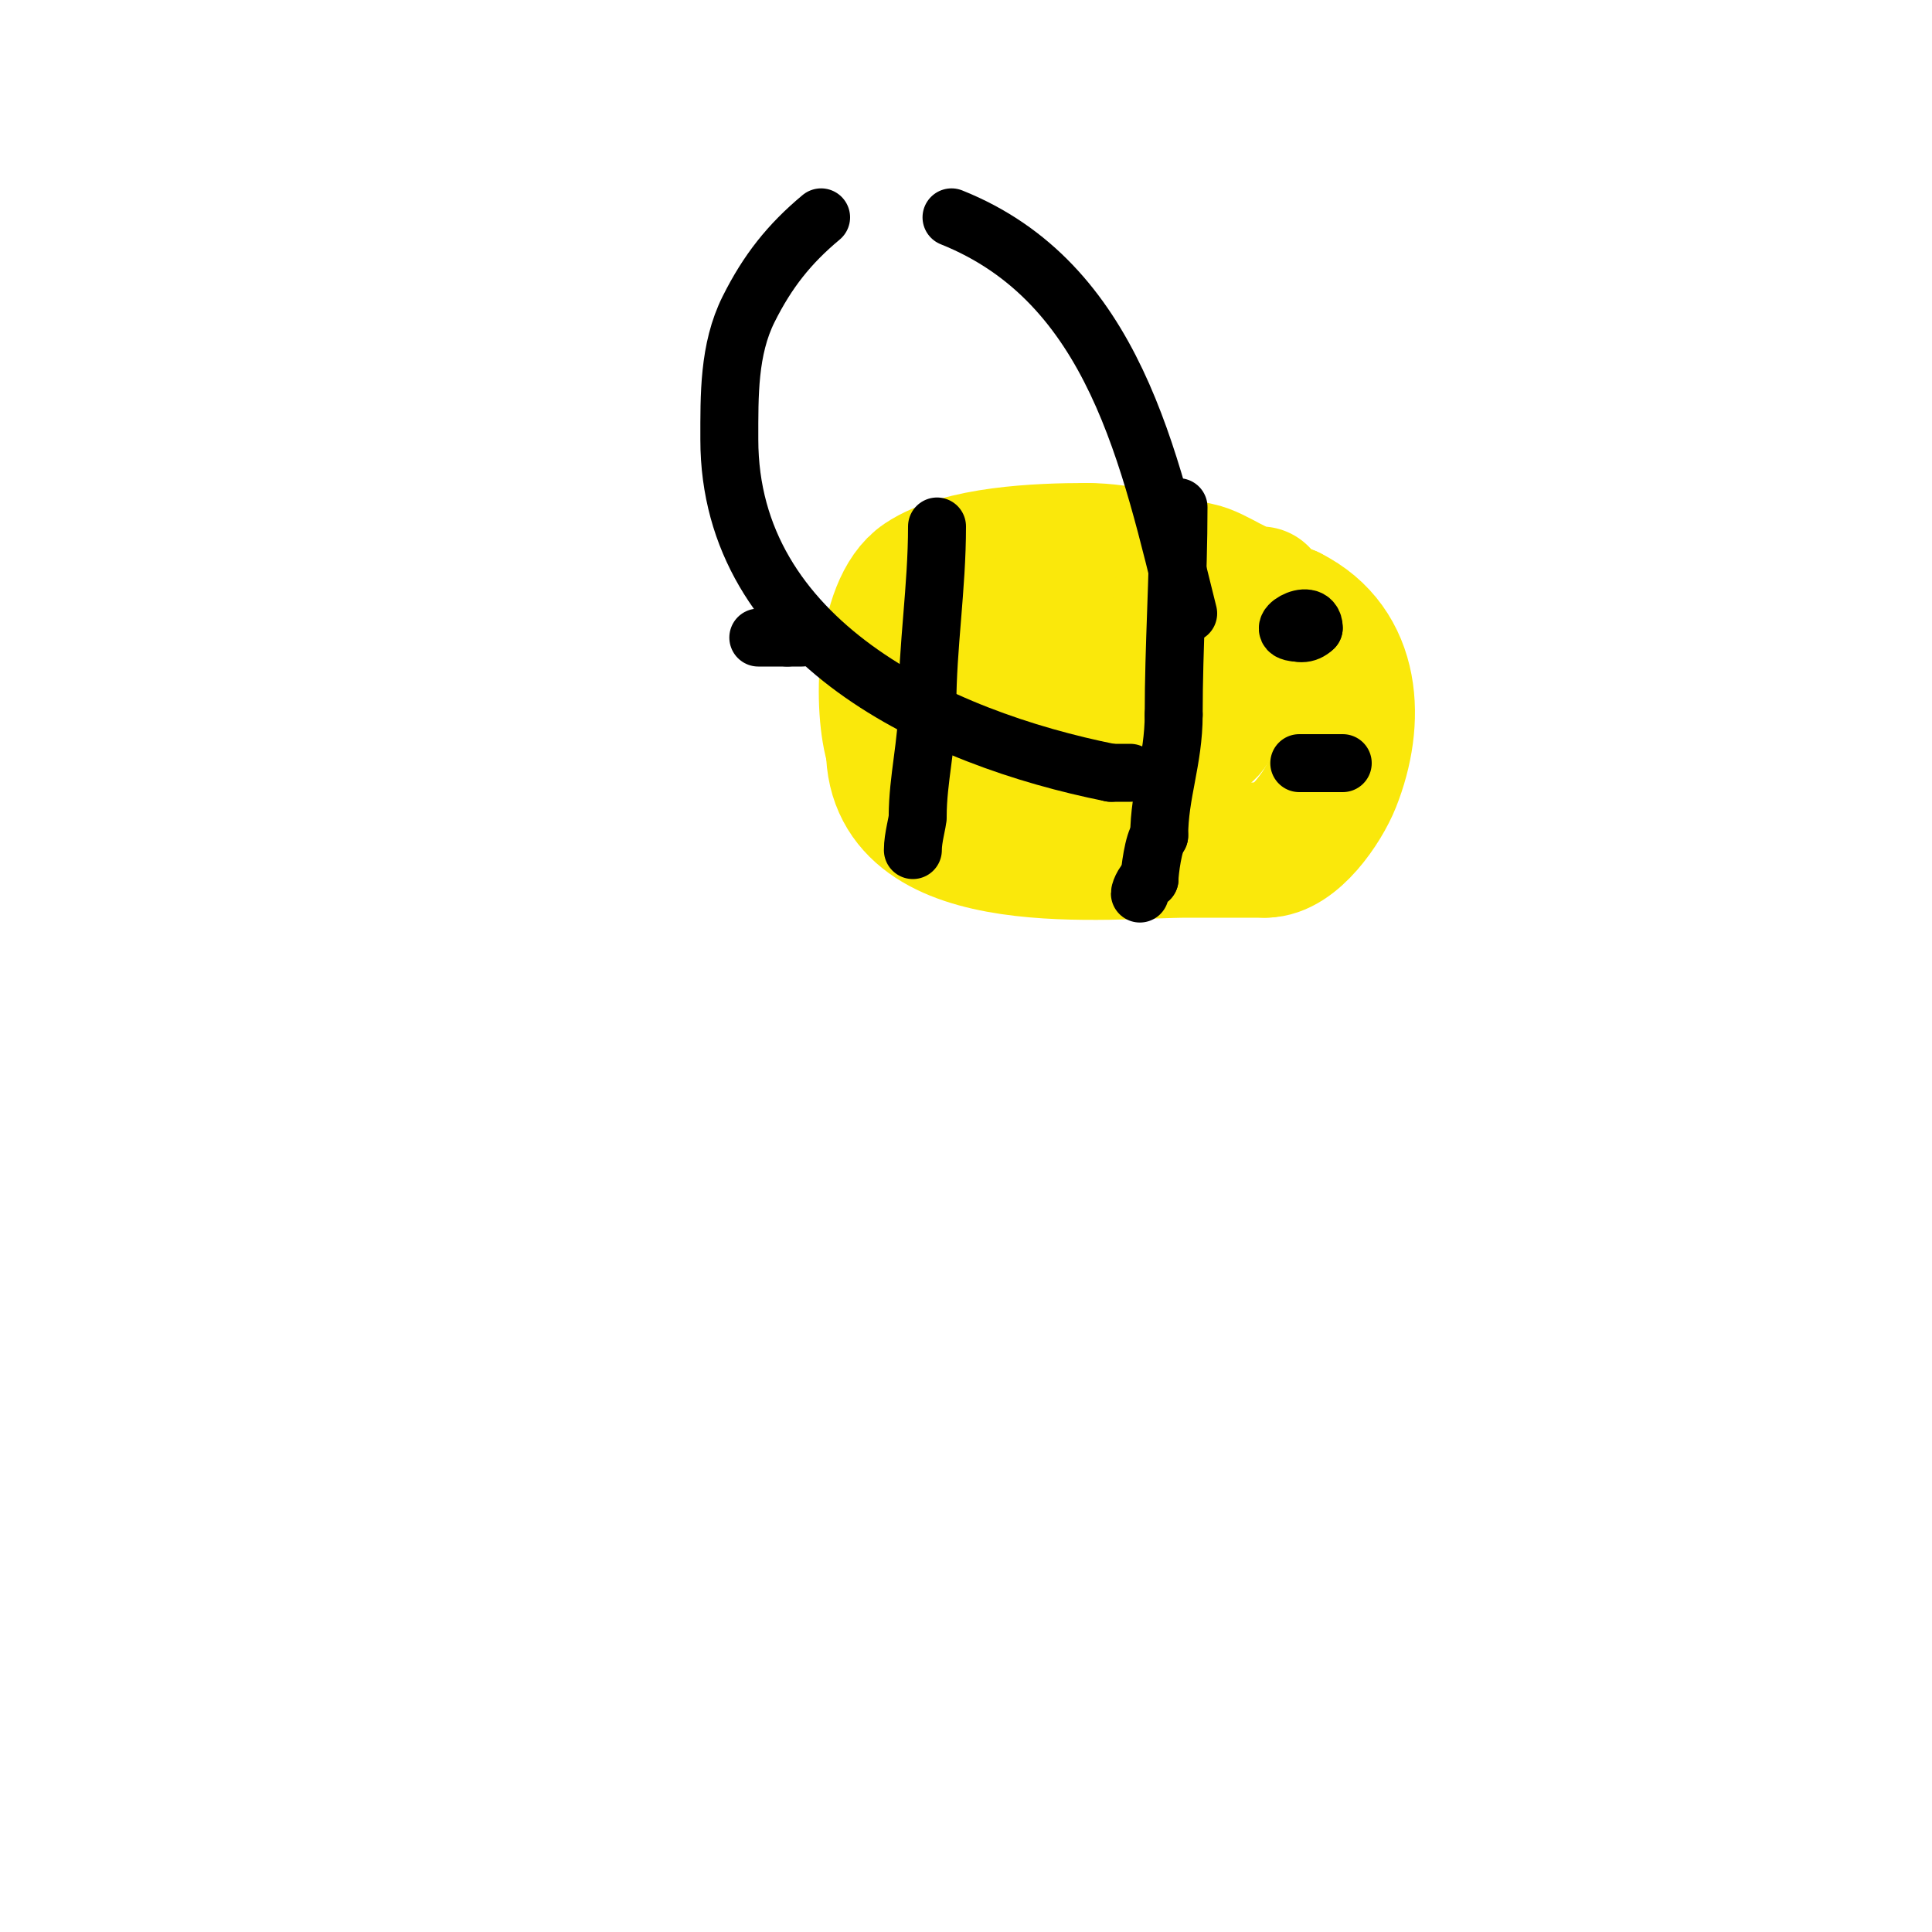 <svg viewBox='0 0 400 400' version='1.1' xmlns='http://www.w3.org/2000/svg' xmlns:xlink='http://www.w3.org/1999/xlink'><g fill='none' stroke='#fae80b' stroke-width='28' stroke-linecap='round' stroke-linejoin='round'><path d='M261,123c-4.379,0 -8.983,-4.197 -13,-5c-7.488,-1.498 -15.248,-4 -23,-4'/><path d='M225,114c-9.981,0 -25.972,0.648 -34,6c-8.319,5.546 -8.665,27.005 -6,35'/><path d='M185,155c0,26.389 44.46,21 61,21c5.333,0 10.667,0 16,0'/><path d='M262,176c5.912,0 11.979,-8.947 14,-14c5.094,-12.736 4.509,-28.245 -9,-35'/><path d='M267,127c-7.621,0 -13.838,-8.33 -23,-1c-4.599,3.679 -15.238,24 -4,24'/><path d='M240,150c9.547,4.773 12,2.073 12,-7c0,-1.667 0.924,-3.613 0,-5c-2.467,-3.701 -10.032,-4 -14,-4c-11.955,0 -22,-4.559 -22,14'/><path d='M216,148c0,24.861 23.982,-5.018 19,-10c-6.723,-6.723 -21,-4.811 -21,7'/><path d='M214,145c0,8.759 10.347,-12.551 3,-15c-1.497,-0.499 -10.048,-0.952 -11,0c-0.835,0.835 0,11.991 0,10'/><path d='M206,140c-4.333,-4.333 -8.667,-8.667 -13,-13'/><path d='M199,156'/><path d='M202,158c-5.392,0 -2.302,-1.698 0,-4'/><path d='M202,154c0,1.333 -0.567,2 1,2'/></g>
<g fill='none' stroke='#000000' stroke-width='12' stroke-linecap='round' stroke-linejoin='round'><path d='M194,109c0,12.602 -2,25.053 -2,37'/><path d='M192,146c0,7.816 -2,15.417 -2,23'/><path d='M190,169c0,1.289 -1,4.344 -1,7'/><path d='M244,105c0,14.559 -1,28.618 -1,43'/><path d='M243,148c0,9.348 -3,16.339 -3,25'/><path d='M240,173c-1.178,1.178 -2,7.499 -2,9'/><path d='M238,182c-0.86,0 -2,2.329 -2,3'/><path d='M264,130'/><path d='M267,130c1.473,1.473 3.527,1.473 5,0'/><path d='M272,130c0,-4.987 -9.748,1 -3,1'/><path d='M269,158c3,0 6,0 9,0'/><path d='M157,132c2,0 4,0 6,0'/><path d='M163,132c1,0 2,0 3,0'/><path d='M246,127c-8,-32.002 -15.259,-68.503 -49,-82'/><path d='M170,45c-6.638,5.531 -11.104,11.208 -15,19c-4.175,8.349 -4,17.905 -4,27c0,41.735 42.845,61.769 79,69'/><path d='M230,160c1.333,0 2.667,0 4,0'/></g>
</svg>